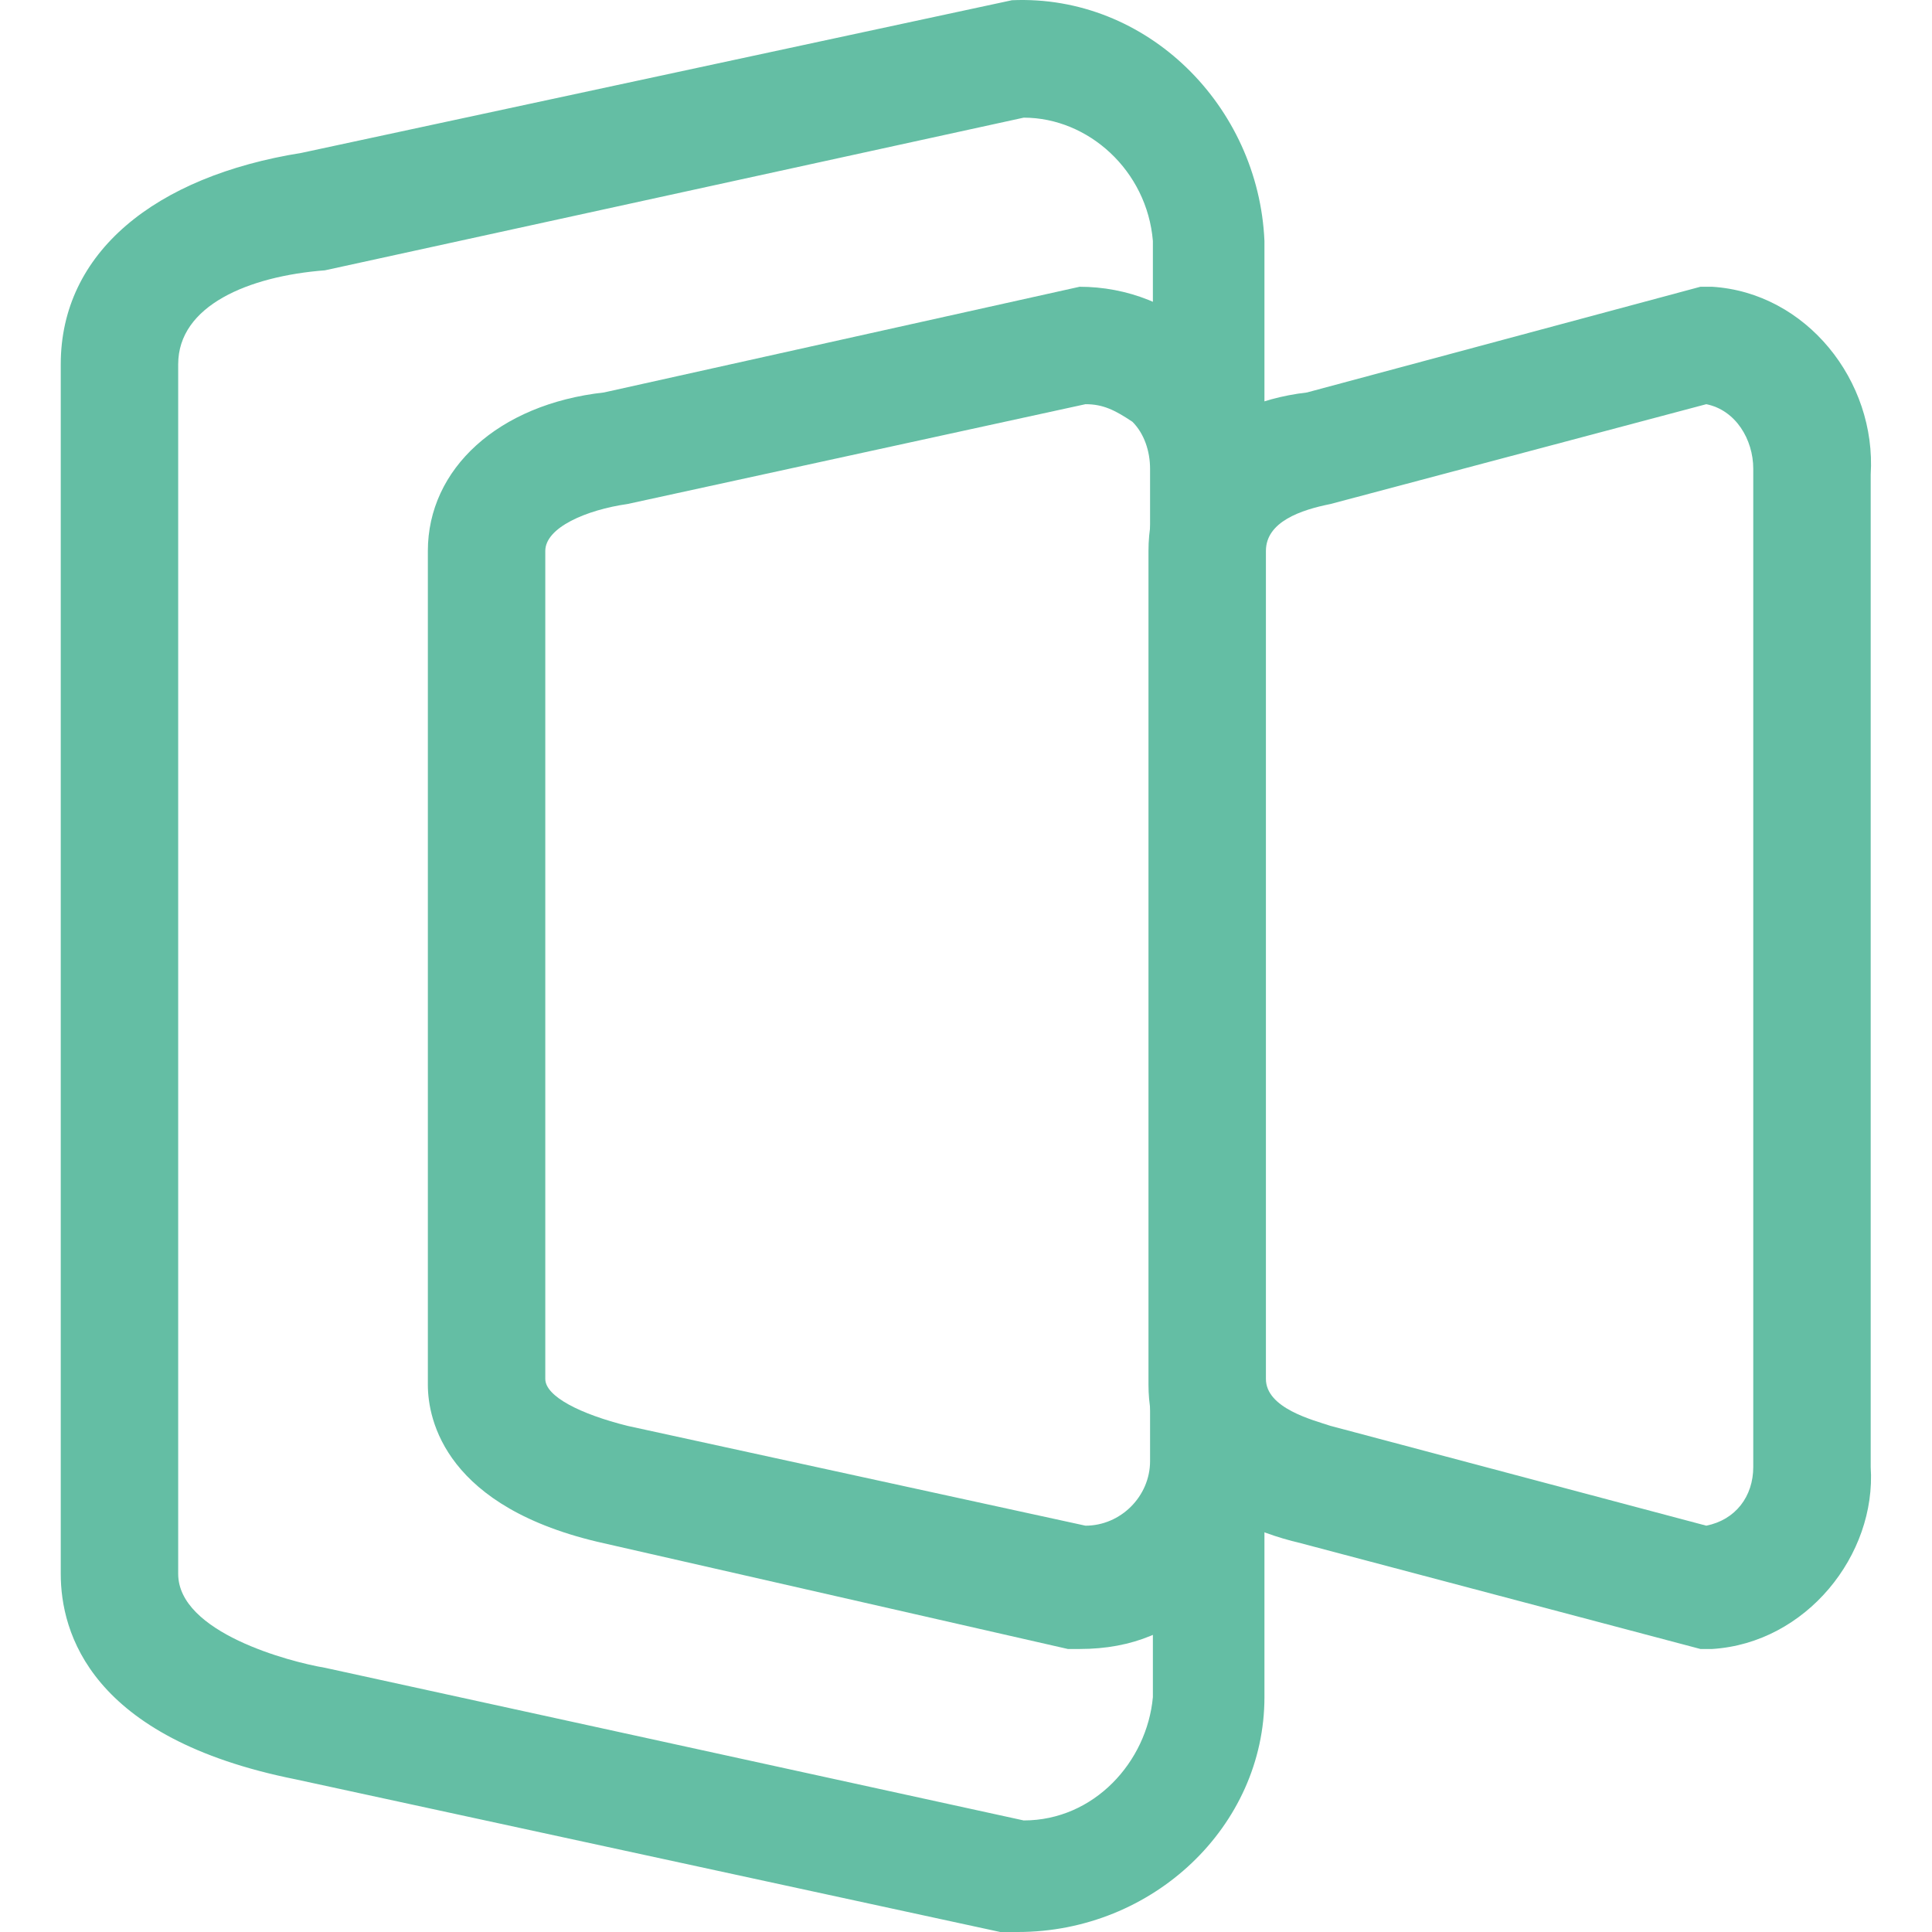 <?xml version="1.0" standalone="no"?><!DOCTYPE svg PUBLIC "-//W3C//DTD SVG 1.1//EN" "http://www.w3.org/Graphics/SVG/1.1/DTD/svg11.dtd"><svg t="1586775765061" class="icon" viewBox="0 0 1024 1024" version="1.1" xmlns="http://www.w3.org/2000/svg" p-id="2151" xmlns:xlink="http://www.w3.org/1999/xlink" width="128" height="128"><defs><style type="text/css"></style></defs><path d="M539.474 1024H530.138L156.685 943.085c-108.924-21.785-124.484-77.803-124.484-108.924V193.068C32.201 133.938 81.995 93.481 159.798 81.032L536.362 0.118c71.578-3.112 130.708 56.018 133.82 127.596v771.802c0 68.466-59.13 124.484-130.708 124.484zM542.586 62.36L172.246 143.274C131.789 146.387 94.443 161.947 94.443 193.068v641.094c0 31.121 59.13 46.682 77.803 49.794L542.586 964.87c37.345 0 65.354-31.121 68.466-65.354V127.714C607.941 90.369 576.819 62.36 542.586 62.36z" p-id="2152" fill="#64bea4"></path><path d="M901.256 873.997l-211.623-56.018c-52.906-12.448-80.915-43.569-80.915-84.027V292.033c0-43.569 31.121-77.803 84.027-84.027l208.511-56.018h6.224c49.794 3.112 87.139 49.794 84.027 99.587v525.946c3.112 46.682-34.233 93.363-84.027 96.475h-6.224z m3.112-659.766l-199.175 52.906c-15.561 3.112-34.233 9.336-34.233 24.897v438.807c0 15.561 24.897 21.785 34.233 24.897l199.175 52.906c15.561-3.112 24.897-15.561 24.897-31.121v-529.058c0-15.561-9.336-31.121-24.897-34.233z" p-id="2153" fill="#64bea4"></path><path d="M572.214 873.997h-6.224l-245.856-56.018c-84.027-18.673-93.363-65.354-93.363-84.027V292.033c0-43.569 37.345-77.803 93.363-84.027l252.08-56.018c24.897 0 49.794 9.336 68.466 28.009 18.673 18.673 28.009 43.569 28.009 68.466v529.058c0 28.009-9.336 49.794-28.009 68.466-18.673 18.673-40.457 28.009-68.466 28.009z m3.112-659.766l-242.744 52.906c-21.785 3.112-43.569 12.448-43.569 24.897v438.807c0 9.336 18.673 18.673 43.569 24.897l242.744 52.906c18.673 0 34.233-15.561 34.233-34.233V248.464c0-9.336-3.112-18.673-9.336-24.897-9.336-6.224-15.561-9.336-24.897-9.336z" p-id="2154" fill="#64bea4"></path></svg>